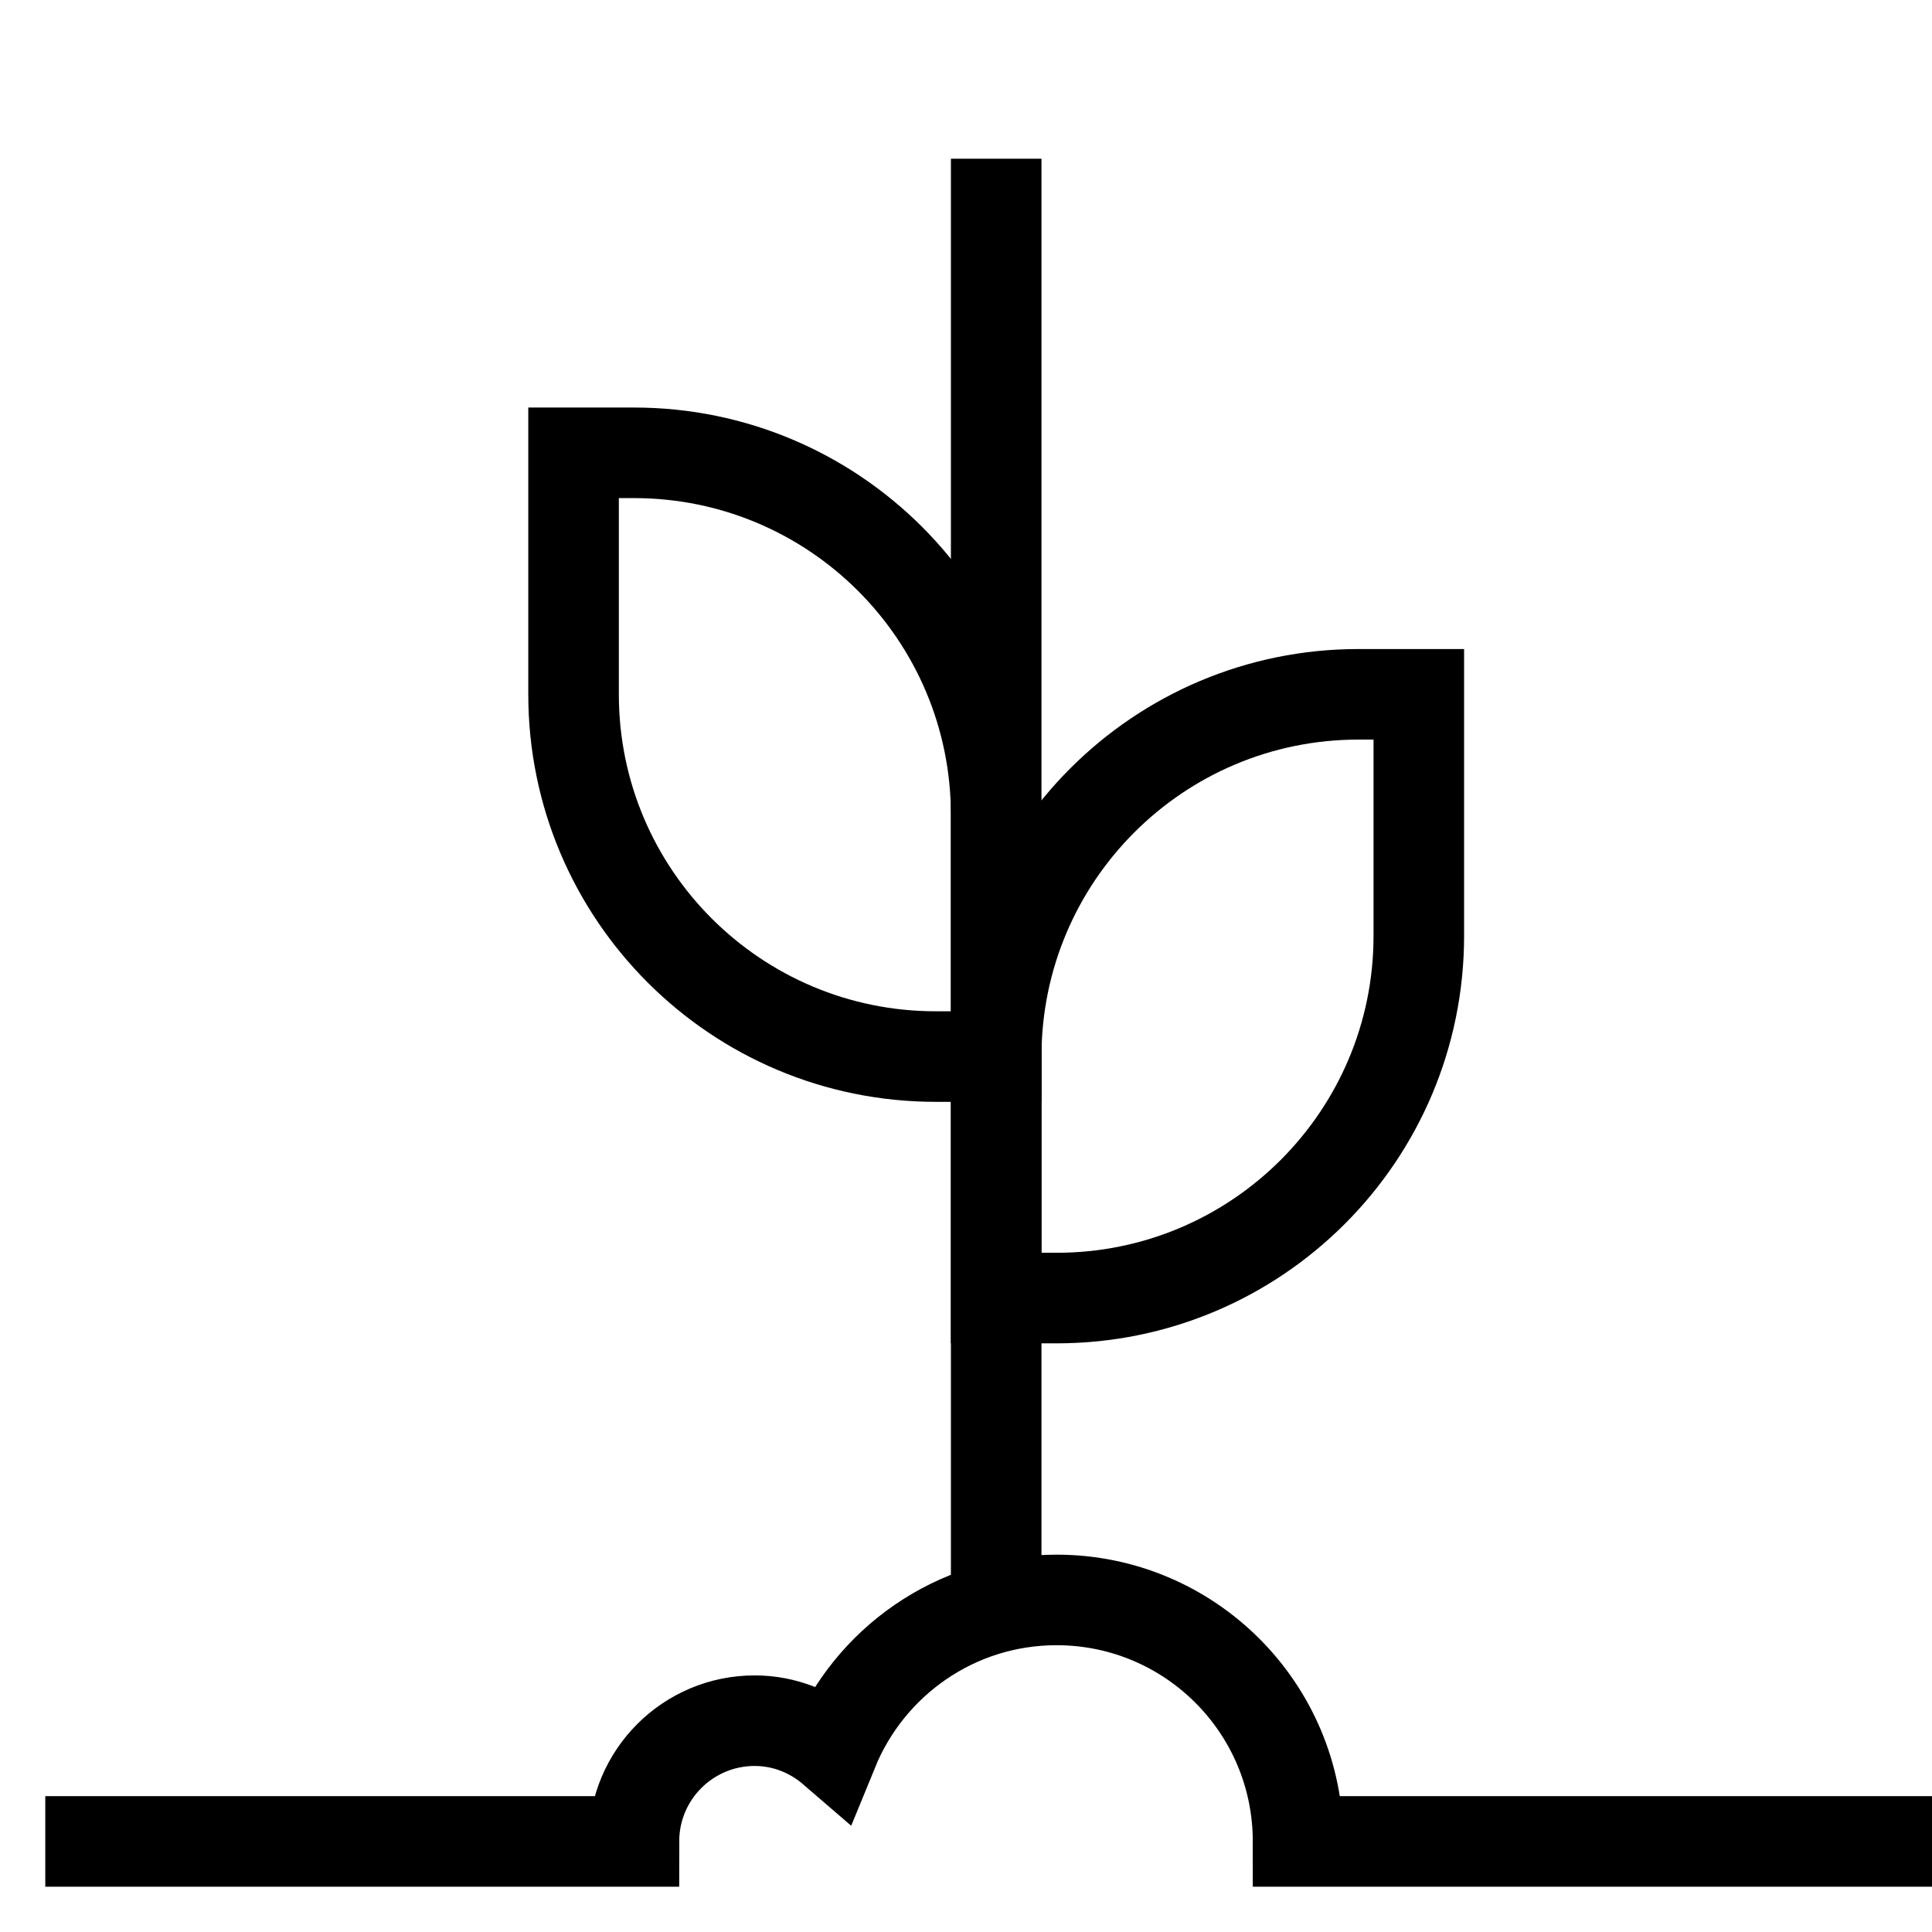 <svg xmlns="http://www.w3.org/2000/svg" xmlns:xlink="http://www.w3.org/1999/xlink" x="0px" y="0px" width="48px" height="48px" viewBox="0 0 32 32"><g stroke-width="1.5" transform="translate(0.5, 0.5)"><line data-cap="butt" data-color="color-2" fill="none" stroke="#000000" stroke-width="1.5" stroke-miterlimit="10" x1="16" y1="26.125" x2="16" y2="2.129" stroke-linejoin="miter" stroke-linecap="butt"></line>
<path data-color="color-2" fill="none" stroke="#000000" stroke-width="1.5" stroke-linecap="square" stroke-miterlimit="10" d="M23,11h-1
	c-3.314,0-6,2.686-6,6v4h1c3.314,0,6-2.686,6-6V11z" stroke-linejoin="miter"></path>
<path data-color="color-2" fill="none" stroke="#000000" stroke-width="1.5" stroke-linecap="square" stroke-miterlimit="10" d="M9,7h1
	c3.314,0,6,2.686,6,6v4h-1c-3.314,0-6-2.686-6-6V7z" stroke-linejoin="miter"></path>
<path fill="none" stroke="#000000" stroke-width="1.5" stroke-linecap="square" stroke-miterlimit="10" d="M1,30h9
	c0-1.105,0.895-2,2-2c0.499,0,0.949,0.189,1.299,0.491C13.896,27.031,15.325,26,17,26c2.209,0,4,1.791,4,4
	h10" stroke-linejoin="miter"></path></g></svg>